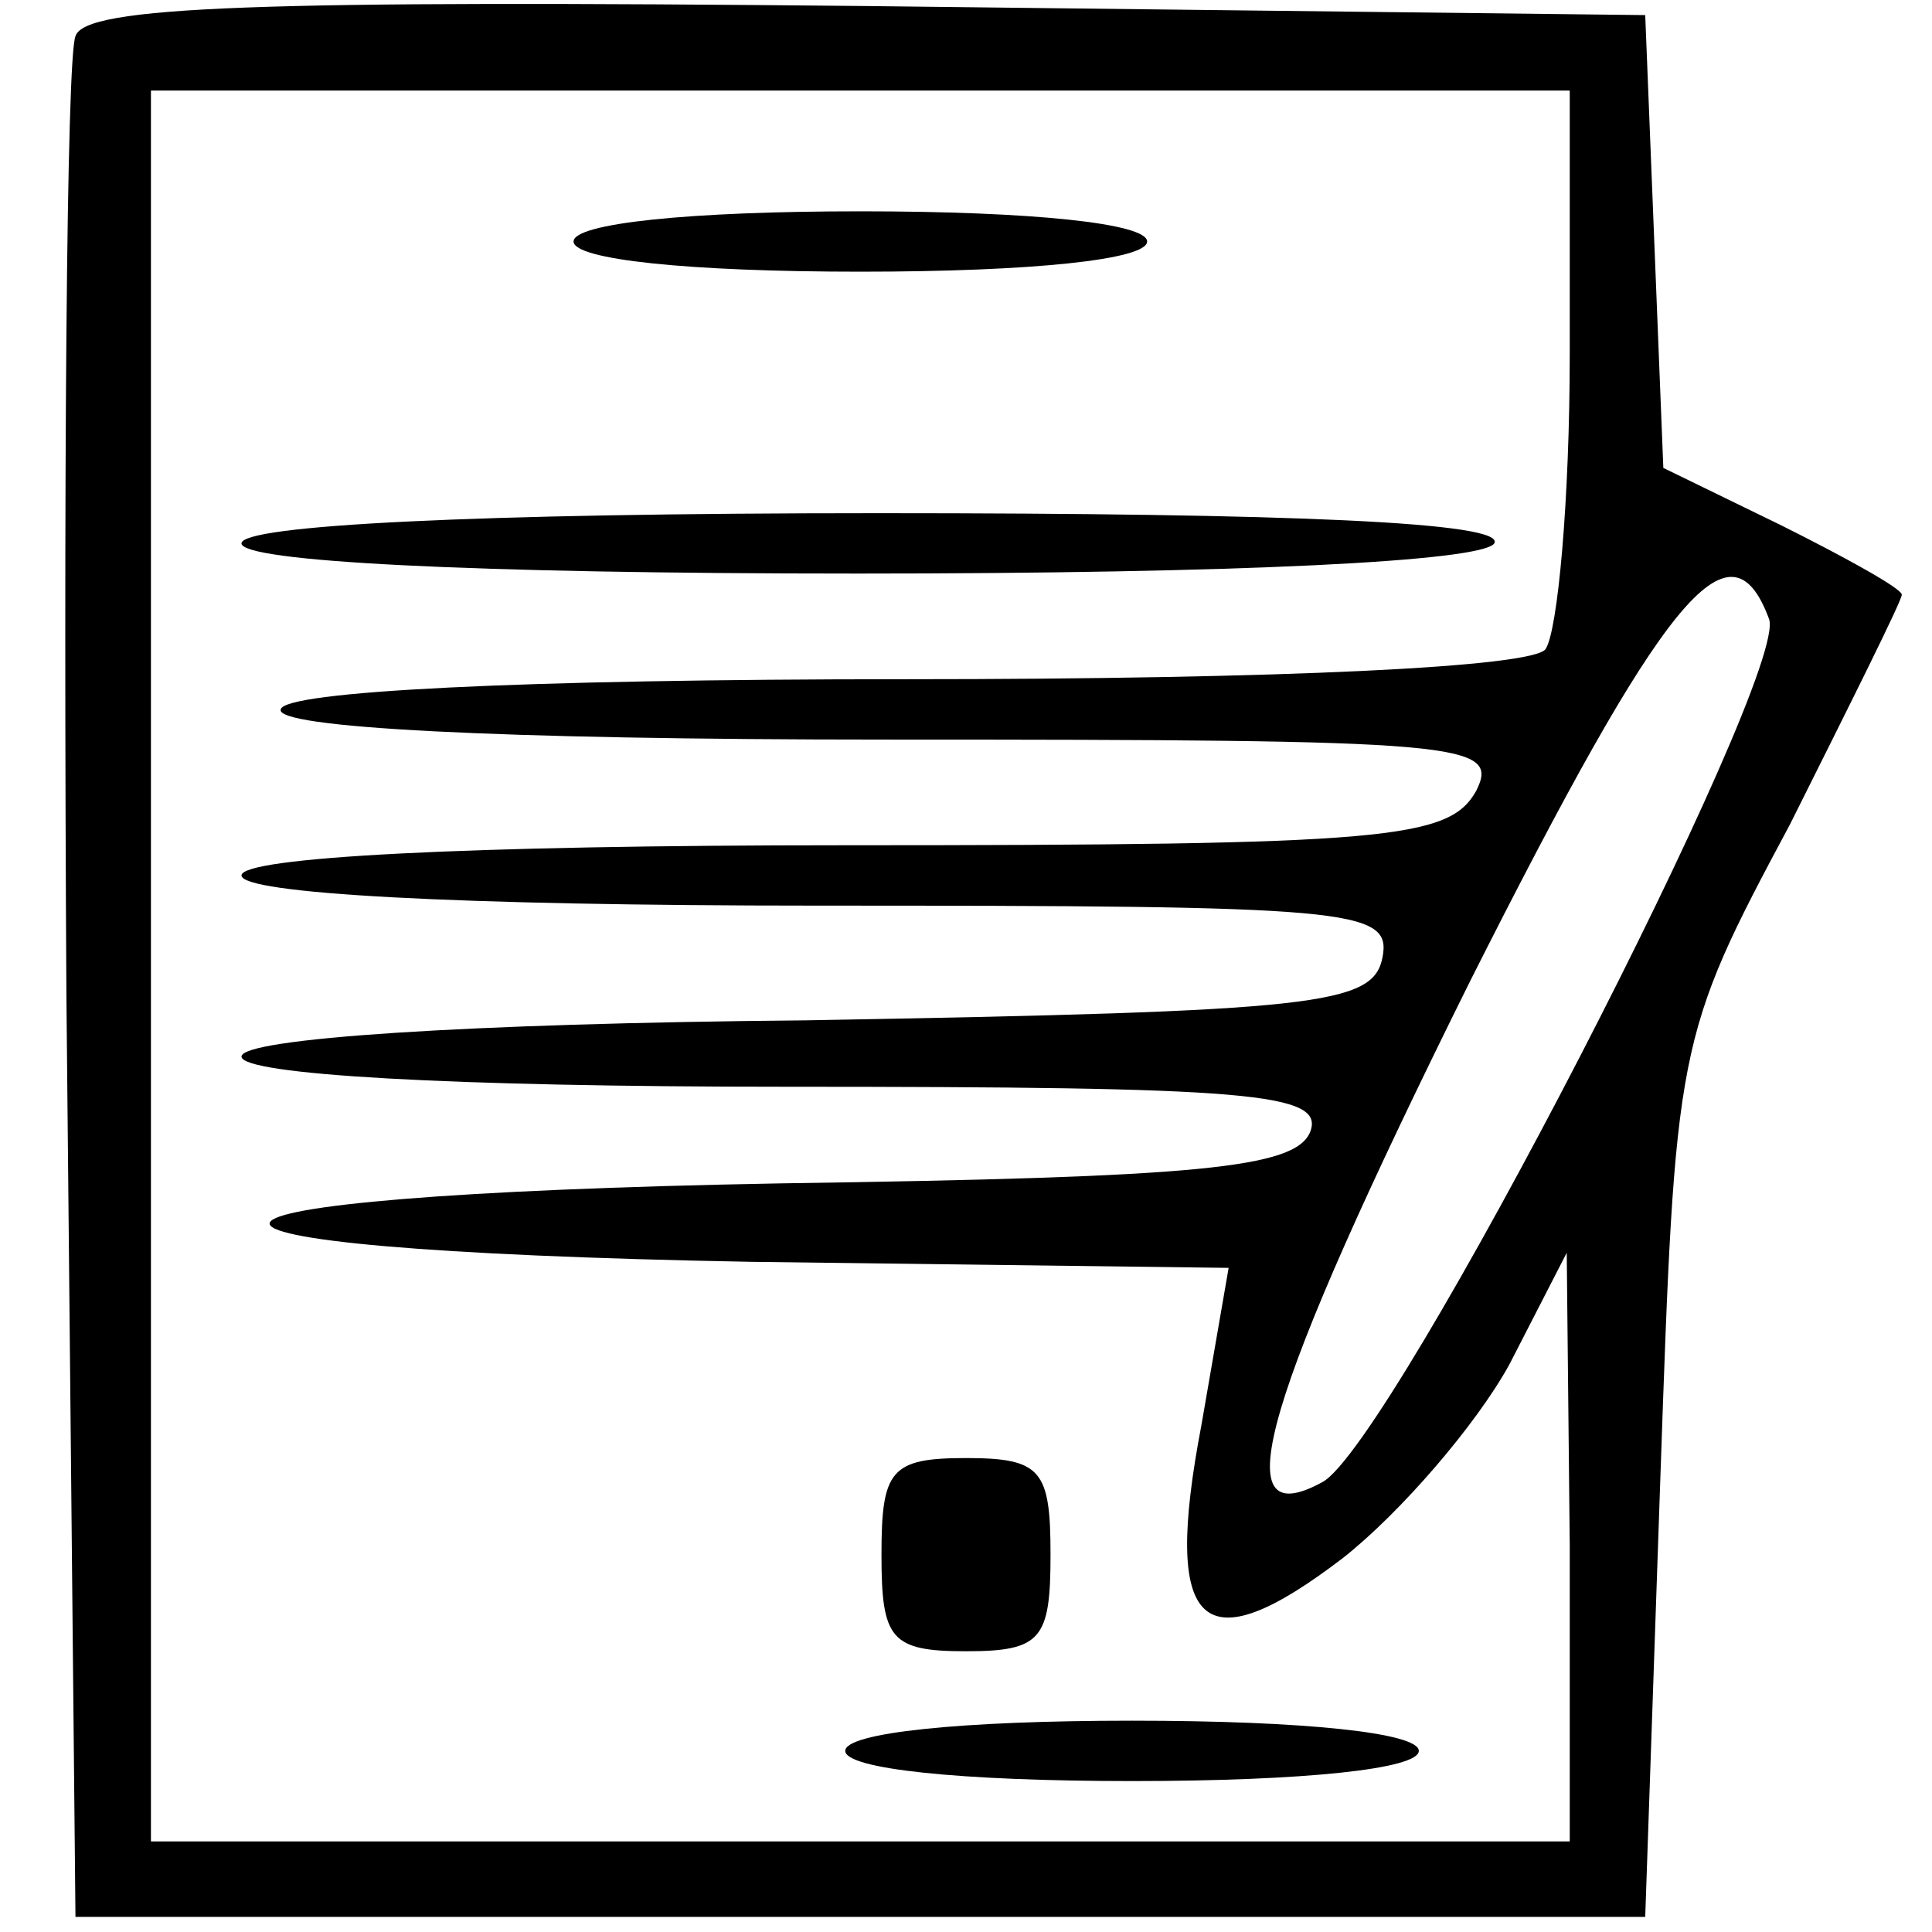 <?xml version="1.0" standalone="no"?>
<!DOCTYPE svg PUBLIC "-//W3C//DTD SVG 20010904//EN"
 "http://www.w3.org/TR/2001/REC-SVG-20010904/DTD/svg10.dtd">
<svg version="1.0" xmlns="http://www.w3.org/2000/svg"
 width="64pt" height="64pt" viewBox="0 0 64 64"
 preserveAspectRatio="xMidYMid meet">

<g transform="translate(0,64) scale(0.1,-0.1)"
fill="#000000" stroke="none">
<path d="M25 628 c-3 -7 -4 -150 -3 -318 l3 -305 260 0 260 0 5 145 c5 144 5
146 43 217 20 40 37 74 37 76 0 2 -18 12 -40 23 l-39 19 -3 75 -3 75 -258 3
c-202 2 -259 0 -262 -10z m495 -105 c0 -49 -4 -92 -8 -98 -4 -6 -87 -10 -212
-10 -128 0 -206 -4 -207 -10 -2 -6 70 -10 201 -10 191 0 203 -1 195 -17 -9
-16 -29 -18 -209 -18 -127 0 -200 -4 -200 -10 0 -6 70 -10 191 -10 176 0 190
-1 187 -17 -3 -16 -21 -18 -191 -21 -113 -1 -187 -6 -187 -12 0 -6 69 -10 180
-10 154 0 179 -2 174 -15 -5 -12 -37 -15 -175 -17 -221 -4 -228 -22 -10 -26
l158 -2 -9 -52 c-13 -68 0 -80 47 -44 19 15 44 44 55 64 l19 37 1 -97 0 -98
-235 0 -235 0 0 290 0 290 235 0 235 0 0 -87z m66 -88 c7 -18 -125 -274 -148
-286 -33 -18 -20 27 49 166 64 127 86 155 99 120z"/>
<path d="M190 560 c0 -6 38 -10 95 -10 57 0 95 4 95 10 0 6 -38 10 -95 10 -57
0 -95 -4 -95 -10z"/>
<path d="M80 460 c0 -6 75 -10 204 -10 126 0 207 4 211 10 4 7 -67 10 -204 10
-134 0 -211 -4 -211 -10z"/>
<path d="M292 125 c0 -28 3 -32 28 -32 25 0 28 4 28 32 0 28 -3 32 -28 32 -25
0 -28 -4 -28 -32z"/>
<path d="M280 60 c0 -6 38 -10 95 -10 57 0 95 4 95 10 0 6 -38 10 -95 10 -57
0 -95 -4 -95 -10z"/>
</g>
</svg>
